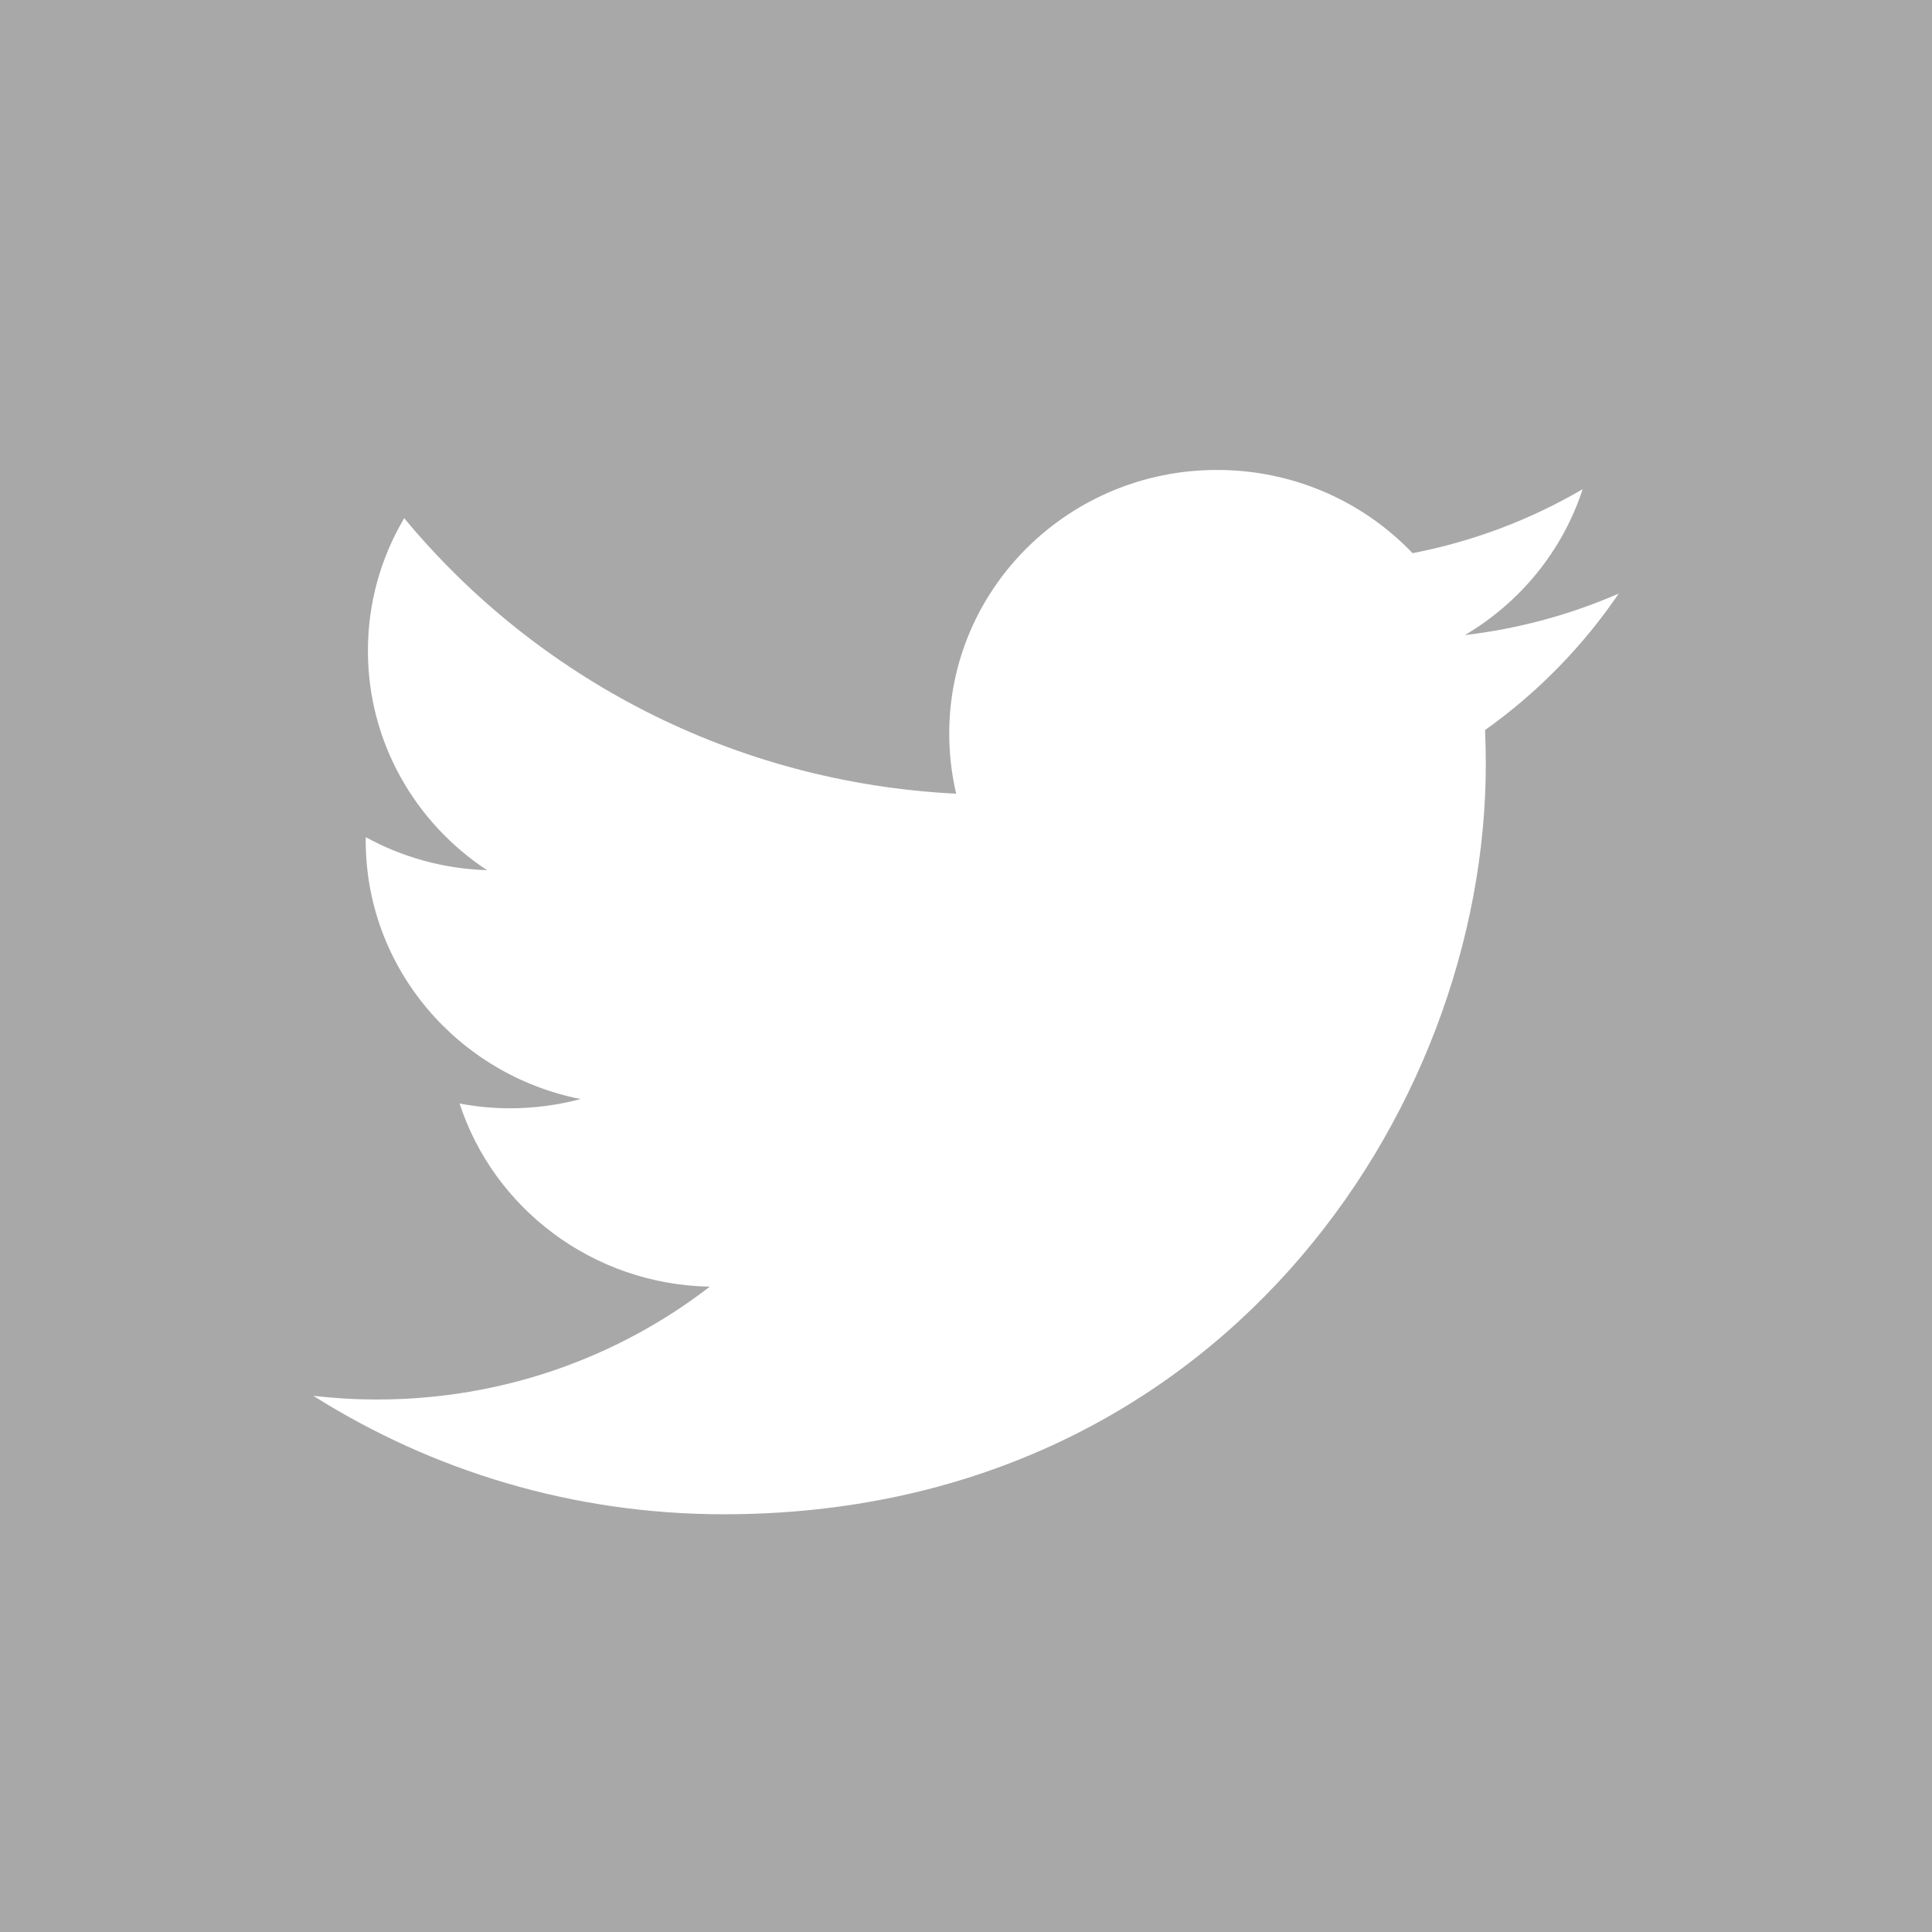 <?xml version="1.0" encoding="UTF-8"?>
<svg width="37px" height="37px" viewBox="0 0 37 37" version="1.1" xmlns="http://www.w3.org/2000/svg" xmlns:xlink="http://www.w3.org/1999/xlink">
    <!-- Generator: Sketch 53.2 (72643) - https://sketchapp.com -->
    <title>Group 10</title>
    <desc>Created with Sketch.</desc>
    <g id="Page-1" stroke="none" stroke-width="1" fill="none" fill-rule="evenodd">
        <g id="vb3" transform="translate(-197, -4242)" fill="#A8A8A8">
            <g id="Group-10" transform="translate(197, 4242)">
                <path d="M0,0 L37,0 L37,37 L0,37 L0,0 Z M31,11.368 C30.08,11.769 29.092,12.04 28.054,12.163 C29.113,11.538 29.926,10.548 30.309,9.369 C29.318,9.948 28.221,10.368 27.052,10.594 C26.117,9.613 24.784,9 23.308,9 C20.476,9 18.179,11.261 18.179,14.049 C18.179,14.445 18.225,14.83 18.312,15.2 C14.05,14.989 10.27,12.979 7.741,9.924 C7.299,10.67 7.046,11.537 7.046,12.462 C7.046,14.214 7.952,15.76 9.328,16.665 C8.487,16.639 7.696,16.412 7.005,16.033 C7.004,16.055 7.004,16.076 7.004,16.097 C7.004,18.543 8.772,20.584 11.119,21.048 C10.688,21.163 10.235,21.225 9.767,21.225 C9.437,21.225 9.115,21.193 8.802,21.134 C9.455,23.14 11.349,24.6 13.594,24.641 C11.838,25.995 9.627,26.802 7.224,26.802 C6.81,26.802 6.401,26.778 6,26.731 C8.27,28.164 10.966,29 13.862,29 C23.296,29 28.455,21.306 28.455,14.634 C28.455,14.415 28.45,14.198 28.441,13.981 C29.443,13.269 30.312,12.38 31,11.368 Z" id="Combined-Shape"></path>
            </g>
        </g>
    </g>
</svg>